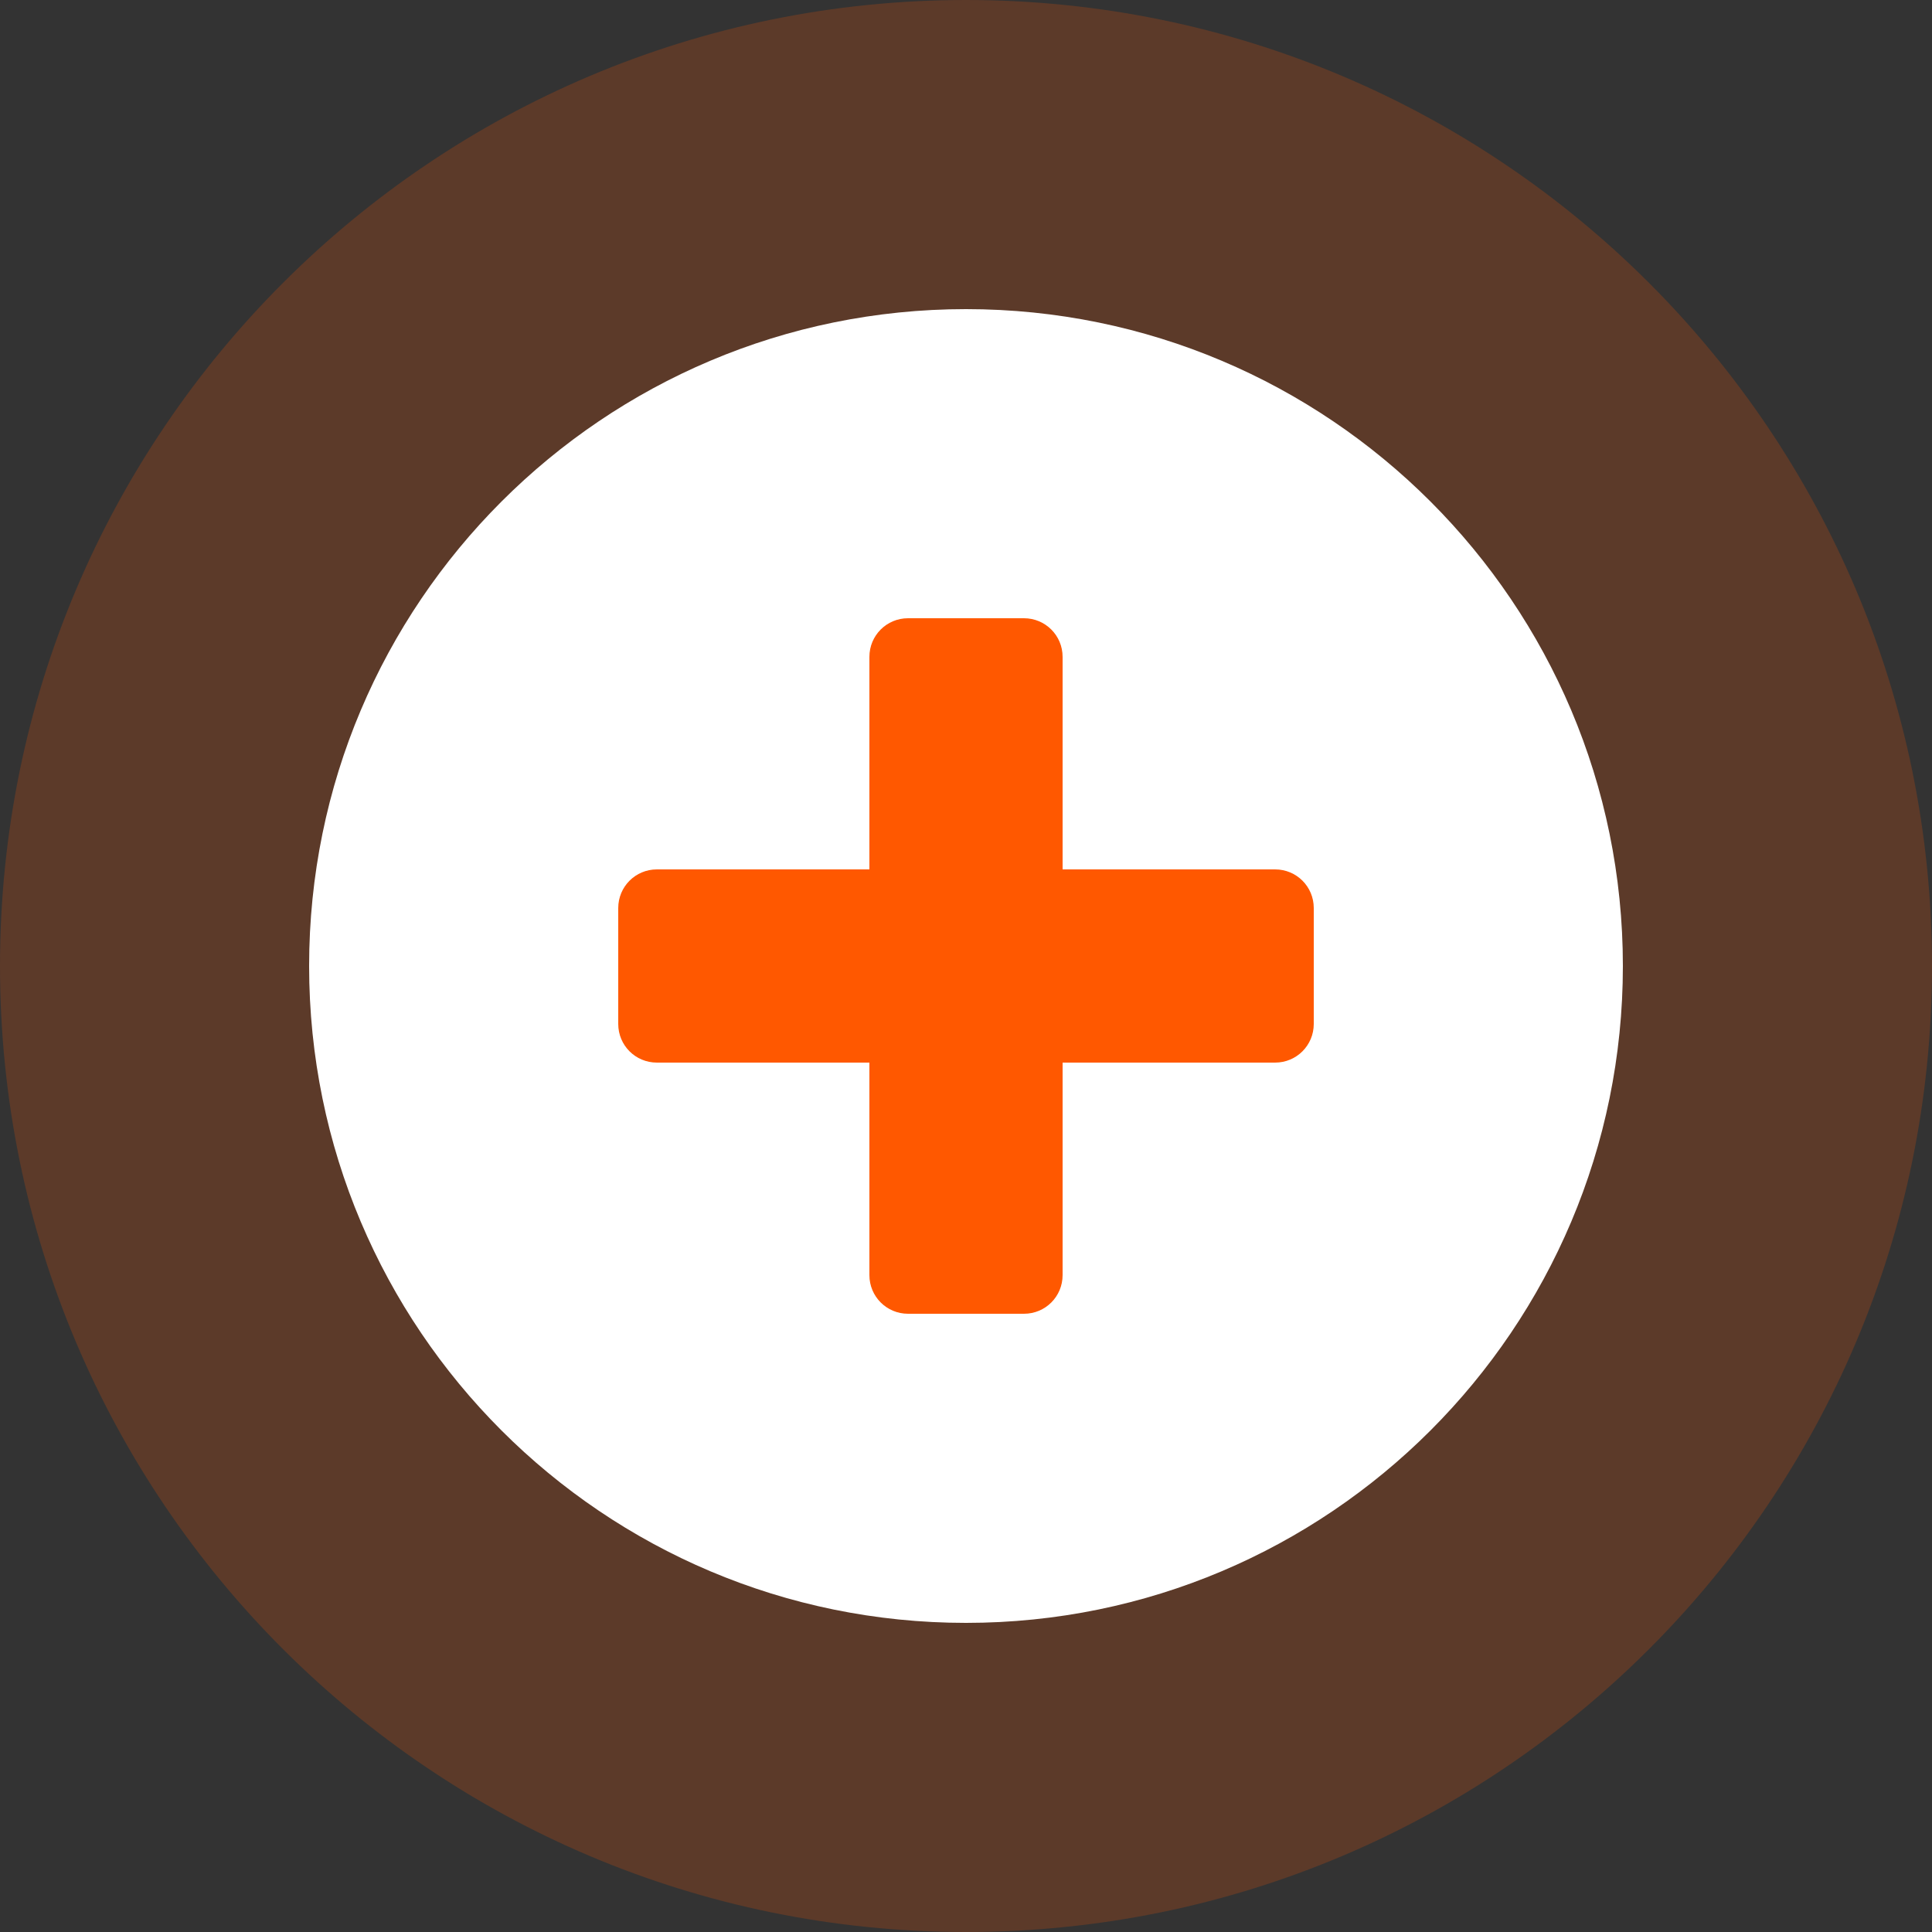 <svg width="40" height="40" viewBox="0 0 40 40" fill="none" xmlns="http://www.w3.org/2000/svg">
<rect x="0" y="0" width="40" height="40" fill="#333333" stroke="none"/>
<path opacity="0.2" d="M20 40C31.046 40 40 31.046 40 20C40 8.954 31.046 0 20 0C8.954 0 0 8.954 0 20C0 31.046 8.954 40 20 40Z" fill="#FF5800"/>
<path d="M33.6 20C33.6 12.489 27.511 6.4 20 6.4C12.489 6.4 6.4 12.489 6.4 20C6.4 27.511 12.489 33.6 20 33.6C27.511 33.6 33.6 27.511 33.6 20Z" fill="white"/>
<path d="M22 18V13.6C22 13.156 21.642 12.8 21.2 12.8H18.8C18.355 12.8 18 13.158 18 13.6V18H13.6C13.156 18 12.8 18.358 12.8 18.8V21.2C12.8 21.645 13.158 22 13.6 22H18V26.4C18 26.844 18.358 27.2 18.8 27.2H21.2C21.645 27.2 22 26.842 22 26.4V22H26.4C26.844 22 27.2 21.642 27.2 21.2V18.8C27.2 18.355 26.842 18 26.4 18H22Z" fill="#FF5800"/>
</svg>
